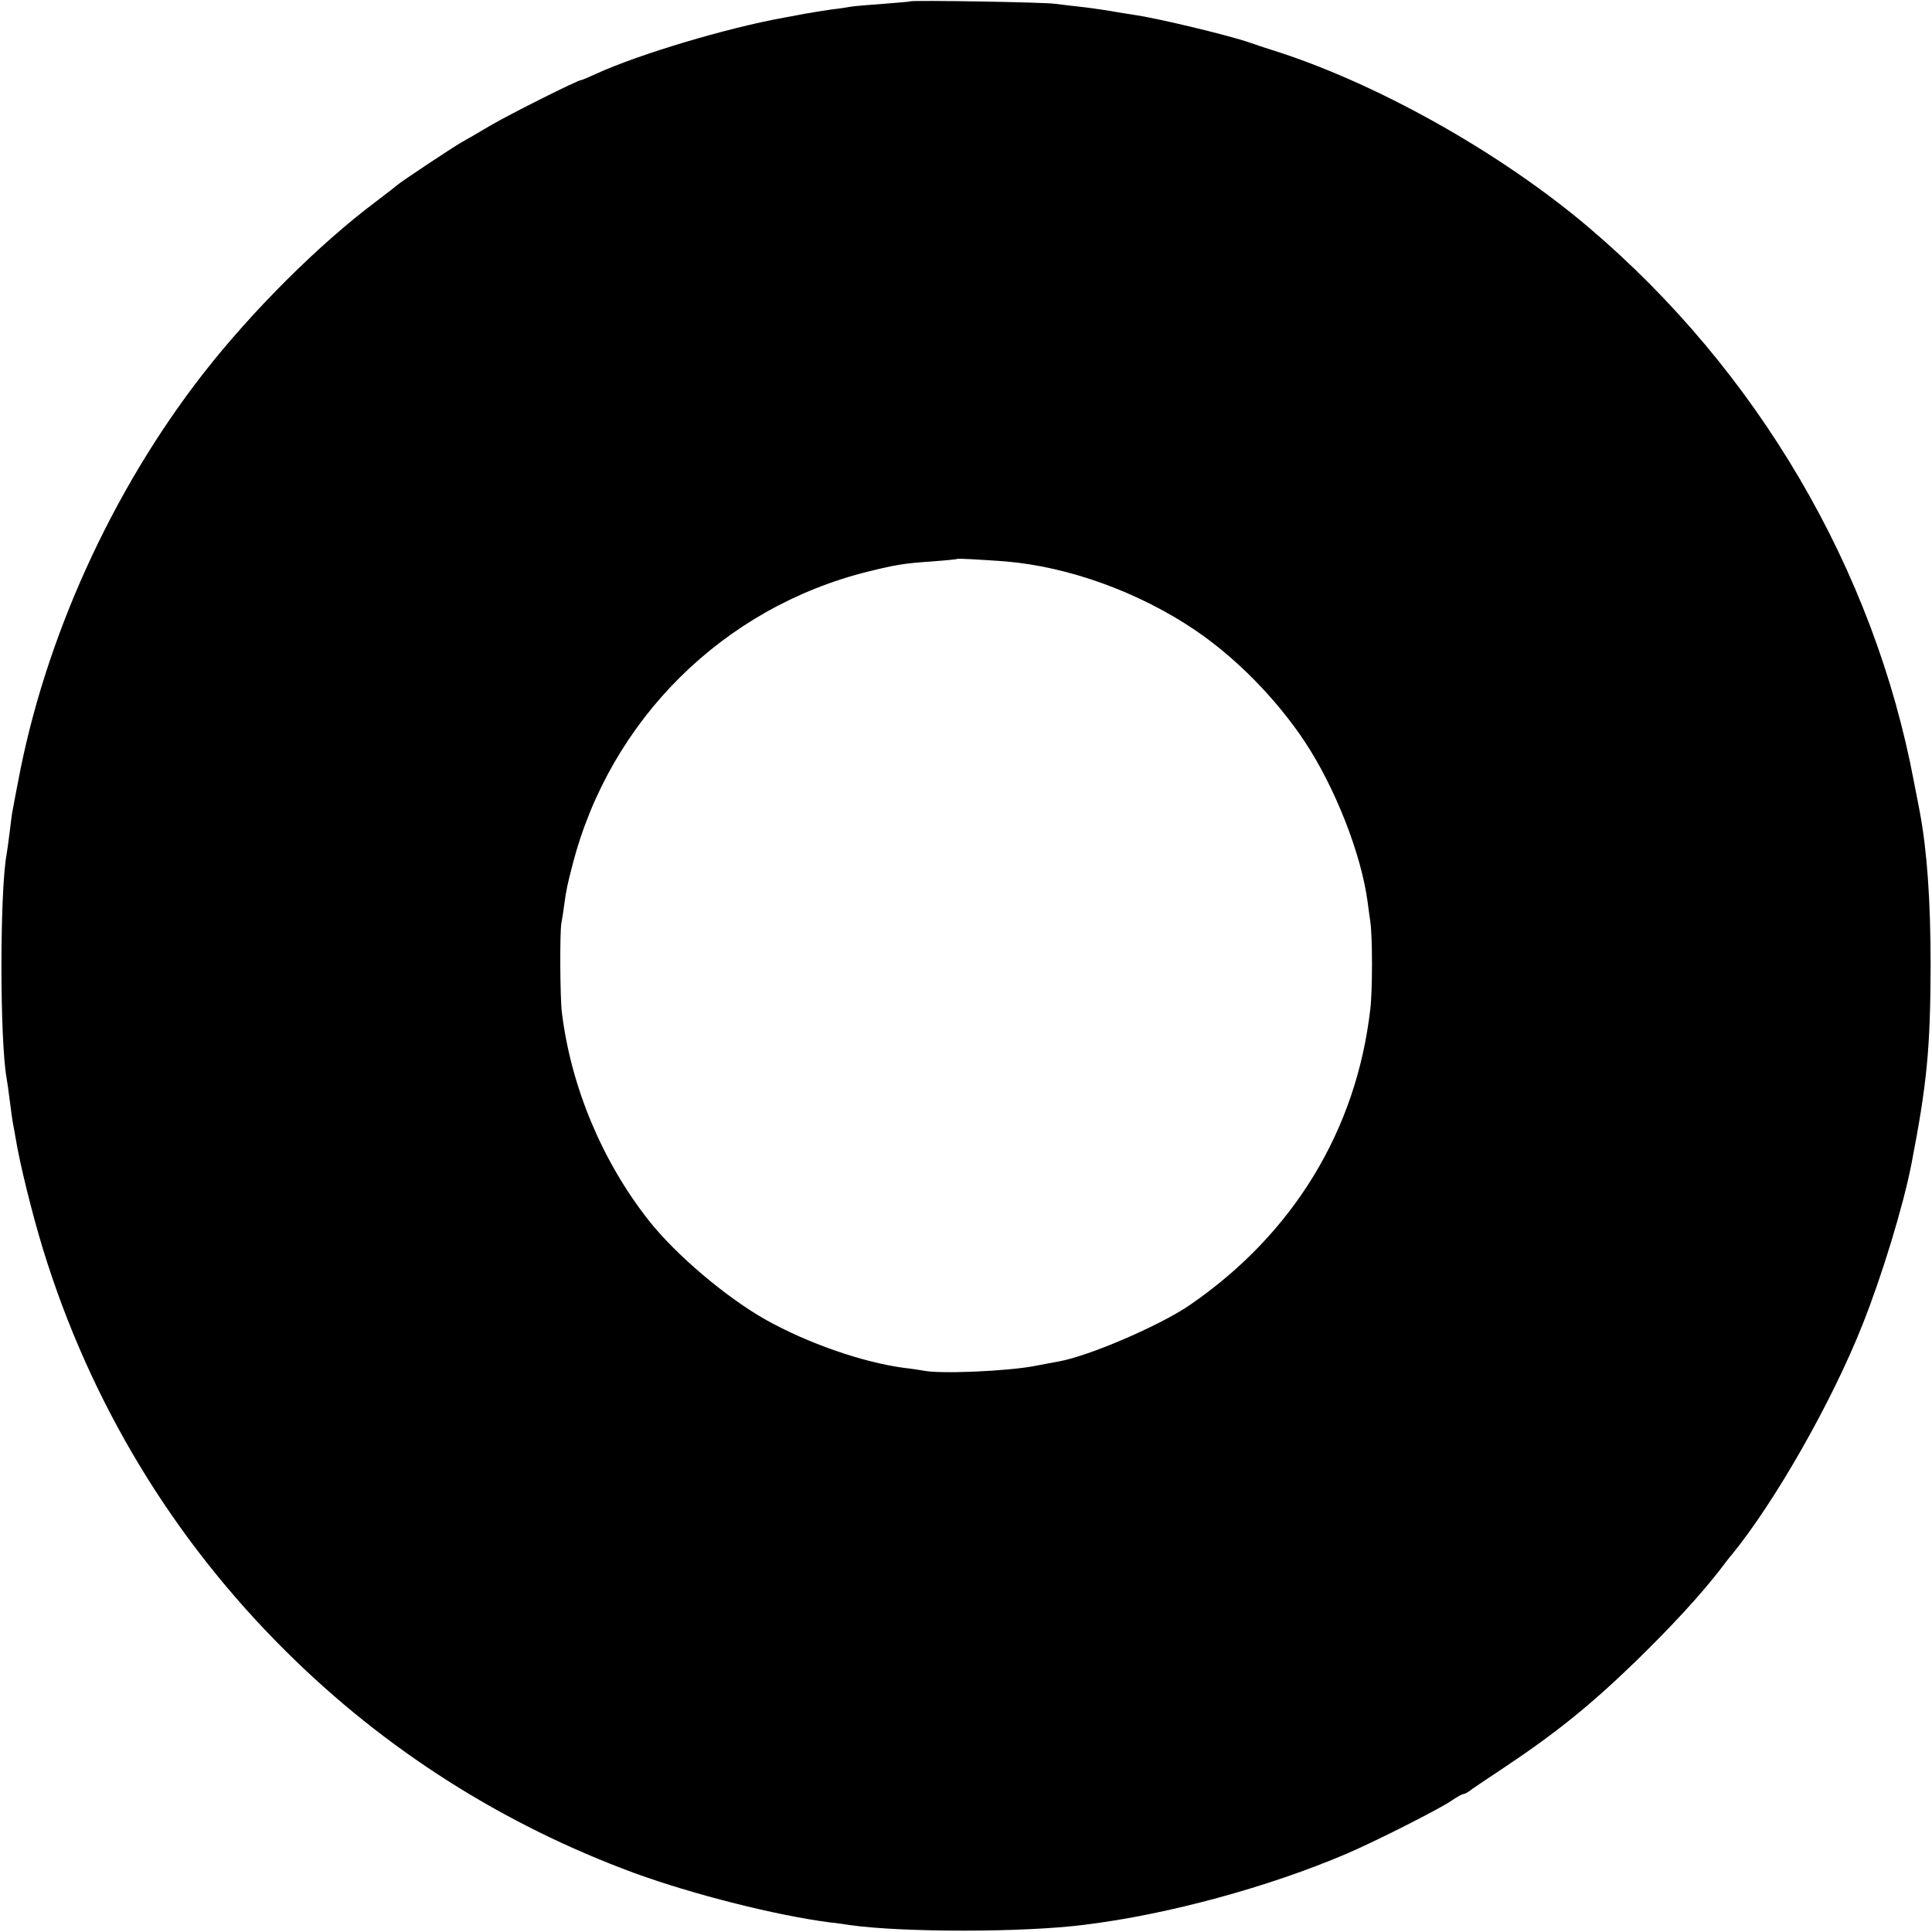 <?xml version="1.0" standalone="no"?>
<!DOCTYPE svg PUBLIC "-//W3C//DTD SVG 20010904//EN"
 "http://www.w3.org/TR/2001/REC-SVG-20010904/DTD/svg10.dtd">
<svg version="1.0" xmlns="http://www.w3.org/2000/svg"
 width="700pt" height="700pt" viewBox="0 0 700 700"
 preserveAspectRatio="xMidYMid meet">
<g transform="translate(0,700) scale(0.1,-0.1)"
fill="#000000" stroke="none">
<path d="M3298 6995 c-1 -1 -46 -5 -99 -9 -53 -4 -104 -8 -115 -10 -10 -2 -41
-7 -69 -10 -27 -4 -72 -11 -100 -16 -27 -5 -61 -12 -75 -14 -209 -38 -523
-132 -677 -202 -28 -13 -54 -24 -57 -24 -12 0 -250 -119 -326 -163 -47 -28
-94 -55 -105 -61 -31 -17 -229 -149 -235 -156 -3 -3 -39 -31 -80 -62 -205
-154 -446 -394 -624 -622 -332 -426 -575 -963 -671 -1481 -10 -49 -18 -97 -20
-105 -2 -9 -6 -43 -10 -75 -4 -33 -9 -69 -11 -80 -25 -135 -25 -673 0 -812 2
-10 7 -45 11 -78 4 -32 9 -68 11 -80 2 -11 7 -36 10 -55 15 -94 61 -280 101
-410 171 -554 469 -1046 878 -1452 360 -358 787 -629 1265 -805 209 -76 507
-152 705 -178 22 -2 56 -7 75 -10 192 -27 628 -27 848 1 303 37 669 137 952
258 109 47 330 159 378 191 20 14 40 25 45 25 4 0 13 5 20 10 7 6 64 44 127
86 189 126 314 227 480 388 130 127 229 235 300 326 19 25 38 50 43 55 158
193 365 557 475 835 71 178 147 428 177 580 57 294 69 420 70 720 0 240 -13
418 -39 557 -2 10 -11 59 -21 108 -144 770 -567 1492 -1180 2012 -321 272
-772 525 -1150 643 -22 7 -56 18 -75 25 -74 26 -331 88 -420 101 -19 3 -60 9
-91 15 -31 5 -81 12 -110 15 -30 3 -67 8 -84 10 -34 6 -521 14 -527 9z m344
-2029 c229 -19 484 -111 688 -249 148 -100 294 -249 396 -402 111 -167 206
-409 229 -582 3 -21 7 -54 10 -73 8 -54 8 -248 0 -315 -50 -440 -280 -817
-655 -1074 -108 -74 -366 -185 -475 -204 -16 -3 -55 -10 -85 -16 -98 -19 -344
-30 -405 -17 -11 2 -42 7 -70 10 -150 20 -348 89 -500 174 -144 81 -328 237
-426 362 -168 214 -280 483 -313 750 -7 52 -8 295 -2 325 2 11 7 40 10 65 8
58 11 72 31 149 136 524 546 930 1070 1060 105 26 133 30 235 37 47 4 86 7 88
9 3 2 75 -2 174 -9z"/>
</g>
</svg>
